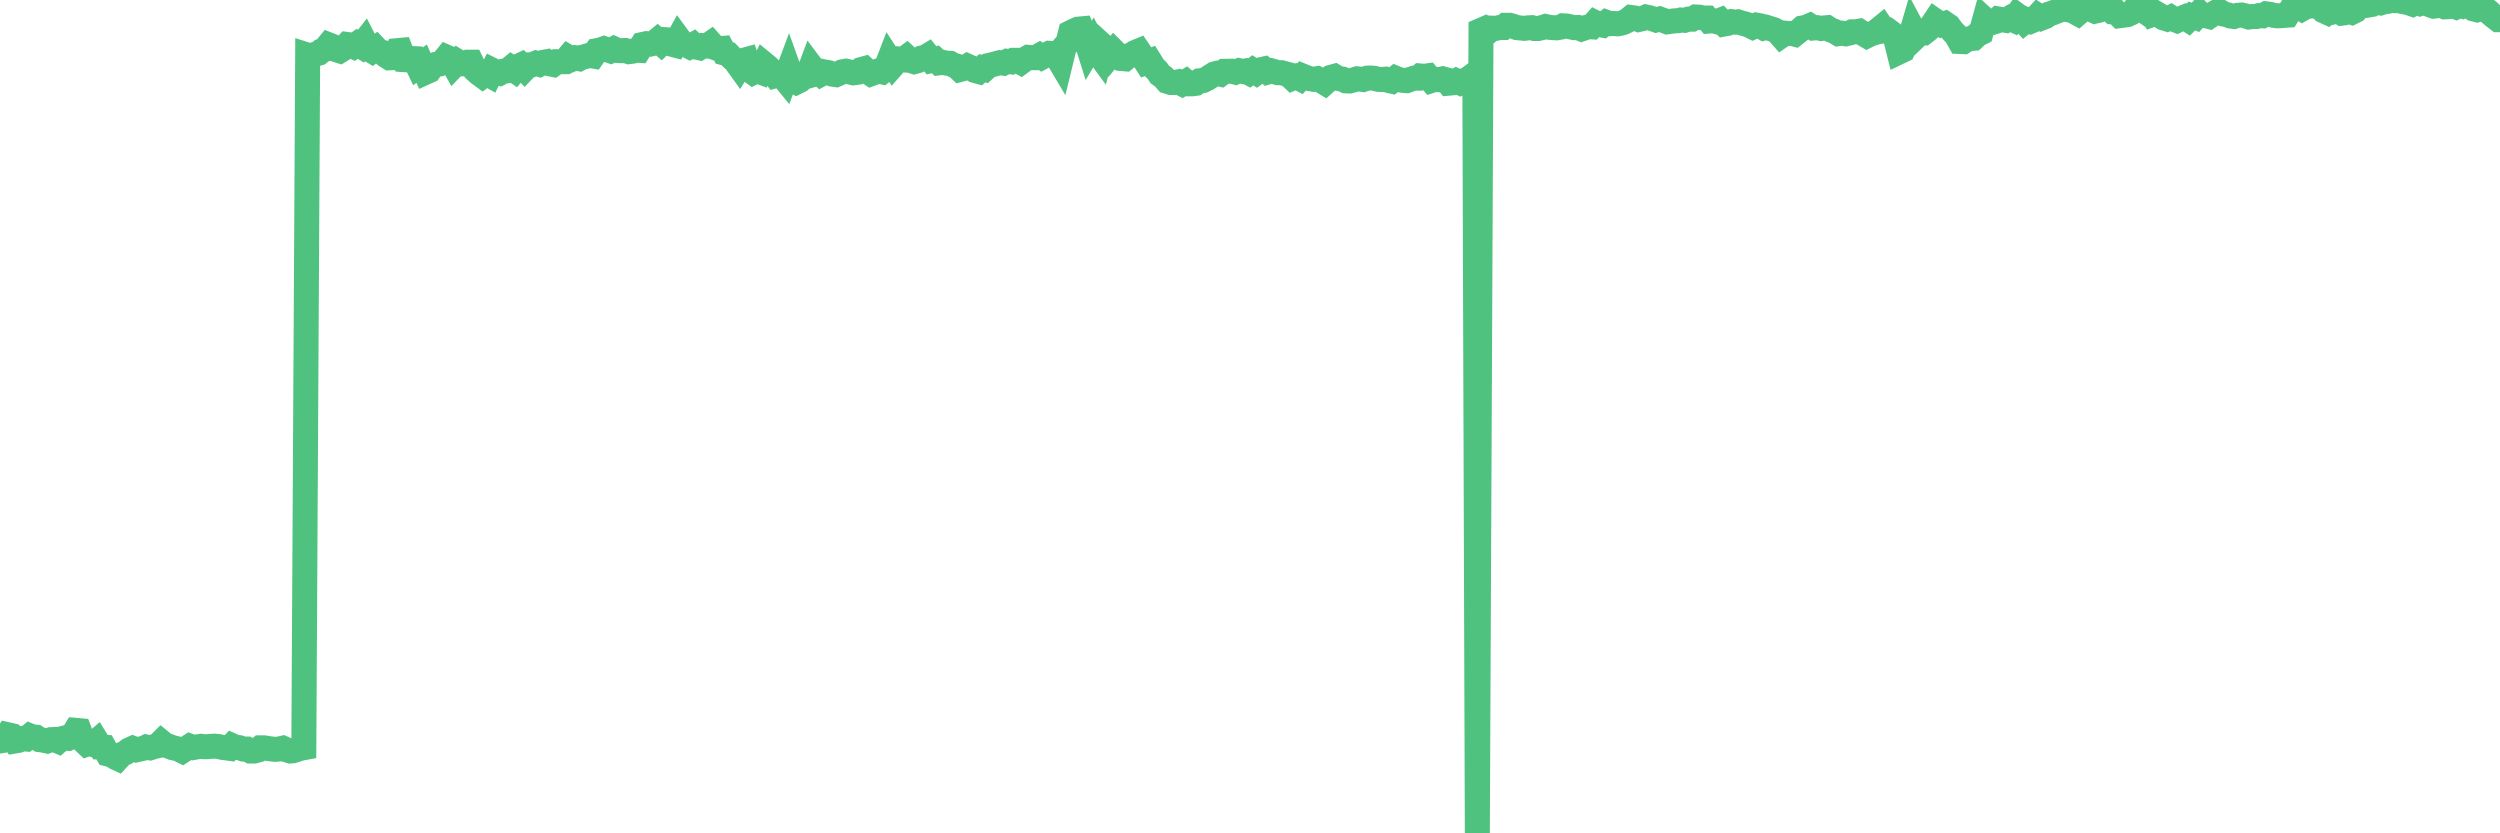 <?xml version="1.0"?><svg width="150px" height="50px" xmlns="http://www.w3.org/2000/svg" xmlns:xlink="http://www.w3.org/1999/xlink"> <polyline fill="none" stroke="#4fc280" stroke-width="1.5px" stroke-linecap="round" stroke-miterlimit="5" points="0.00,44.46 0.22,44.42 0.45,44.08 0.67,44.13 0.89,44.46 1.12,44.42 1.34,44.32 1.56,44.34 1.79,44.15 1.94,44.21 2.16,44.23 2.38,44.38 2.60,44.41 2.83,44.46 3.05,44.38 3.27,44.37 3.50,44.47 3.65,44.34 3.87,44.28 4.09,44.30 4.32,44.18 4.54,43.82 4.76,43.84 4.99,44.44 5.21,44.65 5.36,44.60 5.58,44.67 5.81,44.47 6.03,44.83 6.25,44.84 6.47,45.24 6.70,45.30 6.92,45.44 7.07,45.51 7.29,45.27 7.52,45.17 7.74,45.00 7.96,44.90 8.19,44.99 8.41,44.94 8.63,44.89 8.78,44.82 9.01,44.87 9.23,44.80 9.45,44.75 9.68,44.52 9.90,44.70 10.12,44.77 10.35,44.86 10.49,44.89 10.72,44.95 10.94,45.06 11.16,44.92 11.39,44.77 11.61,44.85 11.83,44.81 12.06,44.78 12.21,44.80 12.43,44.80 12.65,44.78 12.88,44.77 13.10,44.79 13.32,44.84 13.55,44.87 13.77,44.90 13.92,44.74 14.14,44.84 14.36,44.86 14.59,44.94 14.81,44.94 15.03,45.06 15.26,45.06 15.48,45.00 15.63,44.87 15.85,44.87 16.08,44.91 16.30,44.94 16.52,44.96 16.75,44.94 16.97,44.89 17.19,44.99 17.42,45.06 17.56,45.05 17.79,44.98 18.01,44.90 18.23,44.86 18.46,3.31 18.68,3.38 18.90,3.26 19.13,3.19 19.28,3.06 19.50,2.96 19.72,2.69 19.95,2.78 20.17,2.98 20.39,3.05 20.62,2.91 20.84,2.67 20.99,2.69 21.21,2.79 21.43,2.63 21.66,2.77 21.88,2.49 22.10,2.92 22.33,3.06 22.55,2.90 22.70,3.06 22.92,3.13 23.15,3.33 23.37,3.47 23.59,3.46 23.82,3.04 24.04,3.02 24.26,3.58 24.41,3.59 24.63,3.51 24.86,3.52 25.08,3.98 25.30,3.82 25.53,4.34 25.75,4.24 25.97,3.93 26.12,3.87 26.35,3.84 26.57,3.70 26.79,3.43 27.02,3.53 27.24,3.92 27.46,3.69 27.69,3.83 27.83,3.83 28.06,3.73 28.28,3.73 28.50,4.19 28.73,4.40 28.95,4.56 29.17,4.39 29.40,4.52 29.55,4.22 29.77,4.33 29.99,4.39 30.22,4.27 30.44,4.25 30.66,4.07 30.89,4.23 31.11,3.97 31.26,3.90 31.48,4.13 31.71,3.89 31.93,3.88 32.15,3.79 32.37,3.86 32.60,3.74 32.82,3.70 33.04,3.84 33.19,3.87 33.42,3.70 33.64,3.70 33.86,3.70 34.09,3.43 34.31,3.56 34.53,3.47 34.76,3.52 34.91,3.44 35.13,3.39 35.35,3.32 35.58,3.36 35.80,3.04 36.02,3.00 36.24,2.92 36.47,3.00 36.62,3.05 36.84,2.93 37.06,3.03 37.29,3.04 37.51,3.03 37.73,3.10 37.96,3.07 38.18,3.01 38.33,3.02 38.55,2.67 38.78,2.62 39.00,2.65 39.22,2.60 39.45,2.41 39.67,2.60 39.89,2.38 40.04,2.39 40.26,2.64 40.49,2.70 40.71,2.30 40.93,2.60 41.16,2.69 41.38,2.80 41.60,2.68 41.75,2.82 41.98,2.87 42.20,2.74 42.42,2.76 42.65,2.60 42.87,2.85 43.09,2.93 43.32,2.91 43.46,3.18 43.69,3.24 43.91,3.47 44.13,3.67 44.36,3.99 44.58,3.63 44.80,3.57 45.03,4.24 45.18,4.35 45.40,4.24 45.62,4.32 45.85,3.84 46.07,4.02 46.29,4.24 46.52,4.54 46.74,4.48 46.89,4.49 47.11,4.76 47.33,4.17 47.56,4.81 47.78,4.93 48.00,4.82 48.23,4.63 48.45,4.57 48.67,3.98 48.82,4.18 49.05,4.23 49.27,4.44 49.49,4.32 49.72,4.36 49.94,4.45 50.16,4.48 50.39,4.38 50.53,4.31 50.76,4.27 50.98,4.32 51.20,4.37 51.43,4.34 51.65,4.18 51.87,4.12 52.10,4.33 52.25,4.43 52.47,4.35 52.69,4.26 52.92,4.31 53.14,4.13 53.36,3.56 53.59,3.91 53.81,3.66 53.96,3.55 54.18,3.58 54.40,3.42 54.63,3.63 54.85,3.70 55.07,3.64 55.30,3.48 55.52,3.43 55.67,3.34 55.89,3.62 56.12,3.56 56.34,3.77 56.56,3.74 56.79,3.79 57.01,3.80 57.23,3.92 57.38,3.96 57.60,4.17 57.83,4.11 58.05,3.97 58.27,4.07 58.50,4.23 58.72,4.29 58.94,4.09 59.09,4.14 59.32,3.93 59.54,3.88 59.76,3.82 59.99,3.76 60.21,3.79 60.43,3.68 60.66,3.71 60.81,3.62 61.03,3.62 61.25,3.74 61.48,3.57 61.70,3.44 61.92,3.46 62.14,3.46 62.37,3.33 62.52,3.43 62.74,3.31 62.96,3.20 63.19,3.22 63.41,3.38 63.63,3.75 63.86,2.81 64.08,2.56 64.23,1.96 64.45,1.85 64.68,1.75 64.90,1.73 65.12,2.25 65.35,2.98 65.57,2.61 65.79,3.05 66.01,3.35 66.16,2.74 66.39,2.95 66.61,3.33 66.83,3.07 67.06,3.30 67.28,3.51 67.50,3.53 67.73,3.34 67.88,3.29 68.10,3.15 68.32,3.06 68.55,3.40 68.77,3.74 68.99,3.66 69.22,4.03 69.44,4.25 69.59,4.47 69.81,4.63 70.03,4.88 70.26,4.95 70.48,4.95 70.70,4.91 70.93,5.03 71.15,4.90 71.30,5.03 71.52,5.03 71.75,5.00 71.97,4.85 72.19,4.83 72.42,4.72 72.64,4.58 72.86,4.44 73.01,4.40 73.23,4.45 73.46,4.28 73.68,4.28 73.90,4.27 74.13,4.33 74.35,4.24 74.57,4.29 74.72,4.26 74.95,4.38 75.17,4.22 75.39,4.36 75.62,4.19 75.84,4.14 76.06,4.32 76.29,4.25 76.43,4.29 76.66,4.36 76.88,4.36 77.10,4.42 77.33,4.48 77.55,4.69 77.77,4.60 78.00,4.72 78.15,4.56 78.37,4.65 78.59,4.72 78.82,4.76 79.04,4.72 79.26,4.83 79.49,4.97 79.71,4.77 79.86,4.64 80.08,4.58 80.30,4.71 80.53,4.74 80.75,4.85 80.97,4.86 81.20,4.80 81.42,4.73 81.64,4.75 81.79,4.77 82.02,4.69 82.24,4.68 82.46,4.70 82.69,4.76 82.91,4.77 83.13,4.75 83.36,4.84 83.50,4.87 83.73,4.69 83.95,4.78 84.17,4.82 84.40,4.84 84.62,4.76 84.84,4.69 85.07,4.69 85.22,4.56 85.44,4.58 85.66,4.55 85.89,4.83 86.11,4.76 86.33,4.78 86.56,4.73 86.78,4.79 86.93,4.99 87.15,4.97 87.37,4.85 87.60,4.96 87.82,4.84 88.04,4.77 88.27,4.60 88.49,4.70 88.64,50.00 88.86,1.82 89.09,1.72 89.31,1.88 89.53,1.69 89.76,1.70 89.98,1.65 90.20,1.65 90.35,1.52 90.58,1.52 90.80,1.58 91.02,1.66 91.24,1.68 91.47,1.70 91.69,1.67 91.91,1.66 92.06,1.71 92.29,1.71 92.51,1.66 92.73,1.59 92.96,1.64 93.18,1.66 93.40,1.67 93.63,1.63 93.78,1.55 94.00,1.56 94.22,1.61 94.45,1.66 94.67,1.65 94.89,1.74 95.12,1.66 95.34,1.60 95.49,1.61 95.71,1.36 95.93,1.47 96.16,1.51 96.38,1.34 96.60,1.42 96.83,1.41 97.05,1.43 97.27,1.39 97.42,1.34 97.65,1.23 97.87,1.05 98.09,1.08 98.32,1.17 98.54,1.12 98.76,1.02 98.99,1.07 99.13,1.12 99.36,1.20 99.58,1.14 99.80,1.22 100.03,1.31 100.25,1.28 100.47,1.25 100.70,1.24 100.85,1.20 101.07,1.22 101.29,1.15 101.52,1.15 101.74,1.02 101.96,1.03 102.19,1.08 102.41,1.08 102.56,1.26 102.78,1.24 103.00,1.30 103.23,1.21 103.45,1.44 103.67,1.40 103.90,1.30 104.12,1.33 104.27,1.31 104.49,1.38 104.72,1.44 104.94,1.51 105.16,1.62 105.39,1.51 105.61,1.55 105.83,1.68 105.98,1.64 106.20,1.71 106.43,1.78 106.65,1.90 106.87,2.15 107.10,1.99 107.32,2.01 107.54,2.01 107.69,2.05 107.92,1.87 108.14,1.68 108.36,1.64 108.59,1.54 108.81,1.68 109.03,1.66 109.26,1.71 109.40,1.68 109.63,1.66 109.85,1.80 110.07,1.88 110.30,2.02 110.52,1.99 110.74,2.03 110.97,1.98 111.12,1.91 111.34,1.91 111.56,1.87 111.79,2.02 112.01,2.15 112.23,2.04 112.46,1.97 112.68,1.81 112.90,1.63 113.05,1.85 113.27,1.82 113.50,1.99 113.72,2.24 113.94,3.12 114.17,3.01 114.39,2.49 114.61,2.25 114.76,1.74 114.99,2.17 115.21,1.96 115.43,1.97 115.66,1.79 115.88,1.57 116.10,1.24 116.33,1.40 116.48,1.48 116.70,1.41 116.92,1.56 117.14,1.86 117.37,2.10 117.59,2.49 117.81,2.50 118.04,2.35 118.19,2.32 118.41,2.30 118.63,2.09 118.86,1.97 119.08,1.17 119.30,1.37 119.53,1.35 119.75,1.28 119.90,1.14 120.12,1.18 120.35,1.22 120.57,1.09 120.79,1.19 121.01,0.90 121.24,1.07 121.46,1.31 121.61,1.19 121.83,1.28 122.06,1.18 122.28,0.94 122.50,1.08 122.73,0.99 122.95,0.84 123.17,0.77 123.32,0.71 123.55,0.62 123.77,0.53 123.99,0.57 124.22,0.49 124.44,0.69 124.66,0.81 124.89,0.61 125.03,0.49 125.26,0.49 125.48,0.57 125.70,0.67 125.93,0.62 126.15,0.52 126.37,0.47 126.60,0.58 126.75,0.71 126.97,0.72 127.19,0.94 127.42,0.91 127.64,0.88 127.86,0.78 128.09,0.58 128.31,0.17 128.46,0.53 128.68,0.68 128.90,0.51 129.13,0.87 129.35,0.79 129.57,0.92 129.80,1.07 130.02,1.14 130.24,1.04 130.39,1.14 130.62,1.23 130.84,1.12 131.06,1.03 131.29,1.18 131.51,0.96 131.73,1.04 131.96,0.78 132.10,0.93 132.33,0.93 132.55,0.99 132.77,0.84 133.00,0.71 133.22,0.71 133.44,0.85 133.67,0.89 133.82,0.96 134.04,0.99 134.26,0.92 134.49,0.90 134.71,0.95 134.93,1.02 135.16,0.99 135.38,0.99 135.53,0.94 135.75,0.95 135.97,0.83 136.20,0.86 136.42,0.92 136.64,0.95 136.87,0.94 137.09,0.92 137.24,0.91 137.46,0.56 137.69,0.50 137.91,0.39 138.13,0.53 138.36,0.40 138.58,0.37 138.80,0.36 138.95,0.30 139.17,0.40 139.40,0.64 139.62,0.74 139.84,0.54 140.07,0.70 140.29,0.65 140.51,0.79 140.66,0.77 140.89,0.67 141.11,0.74 141.33,0.63 141.56,0.34 141.78,0.27 142.00,0.32 142.23,0.28 142.37,0.13 142.60,0.15 142.82,0.18 143.04,0.11 143.27,0.08 143.49,0.00 143.71,0.04 143.94,0.03 144.09,0.08 144.31,0.12 144.53,0.17 144.76,0.25 144.98,0.14 145.20,0.22 145.43,0.15 145.65,0.23 145.87,0.32 146.02,0.37 146.25,0.34 146.47,0.31 146.69,0.41 146.91,0.40 147.14,0.34 147.36,0.42 147.58,0.31 147.73,0.36 147.96,0.24 148.18,0.36 148.40,0.53 148.63,0.59 148.85,0.52 149.07,0.51 149.30,0.68 149.45,0.83 149.67,1.01 149.89,1.18 150.00,1.18 "/></svg>